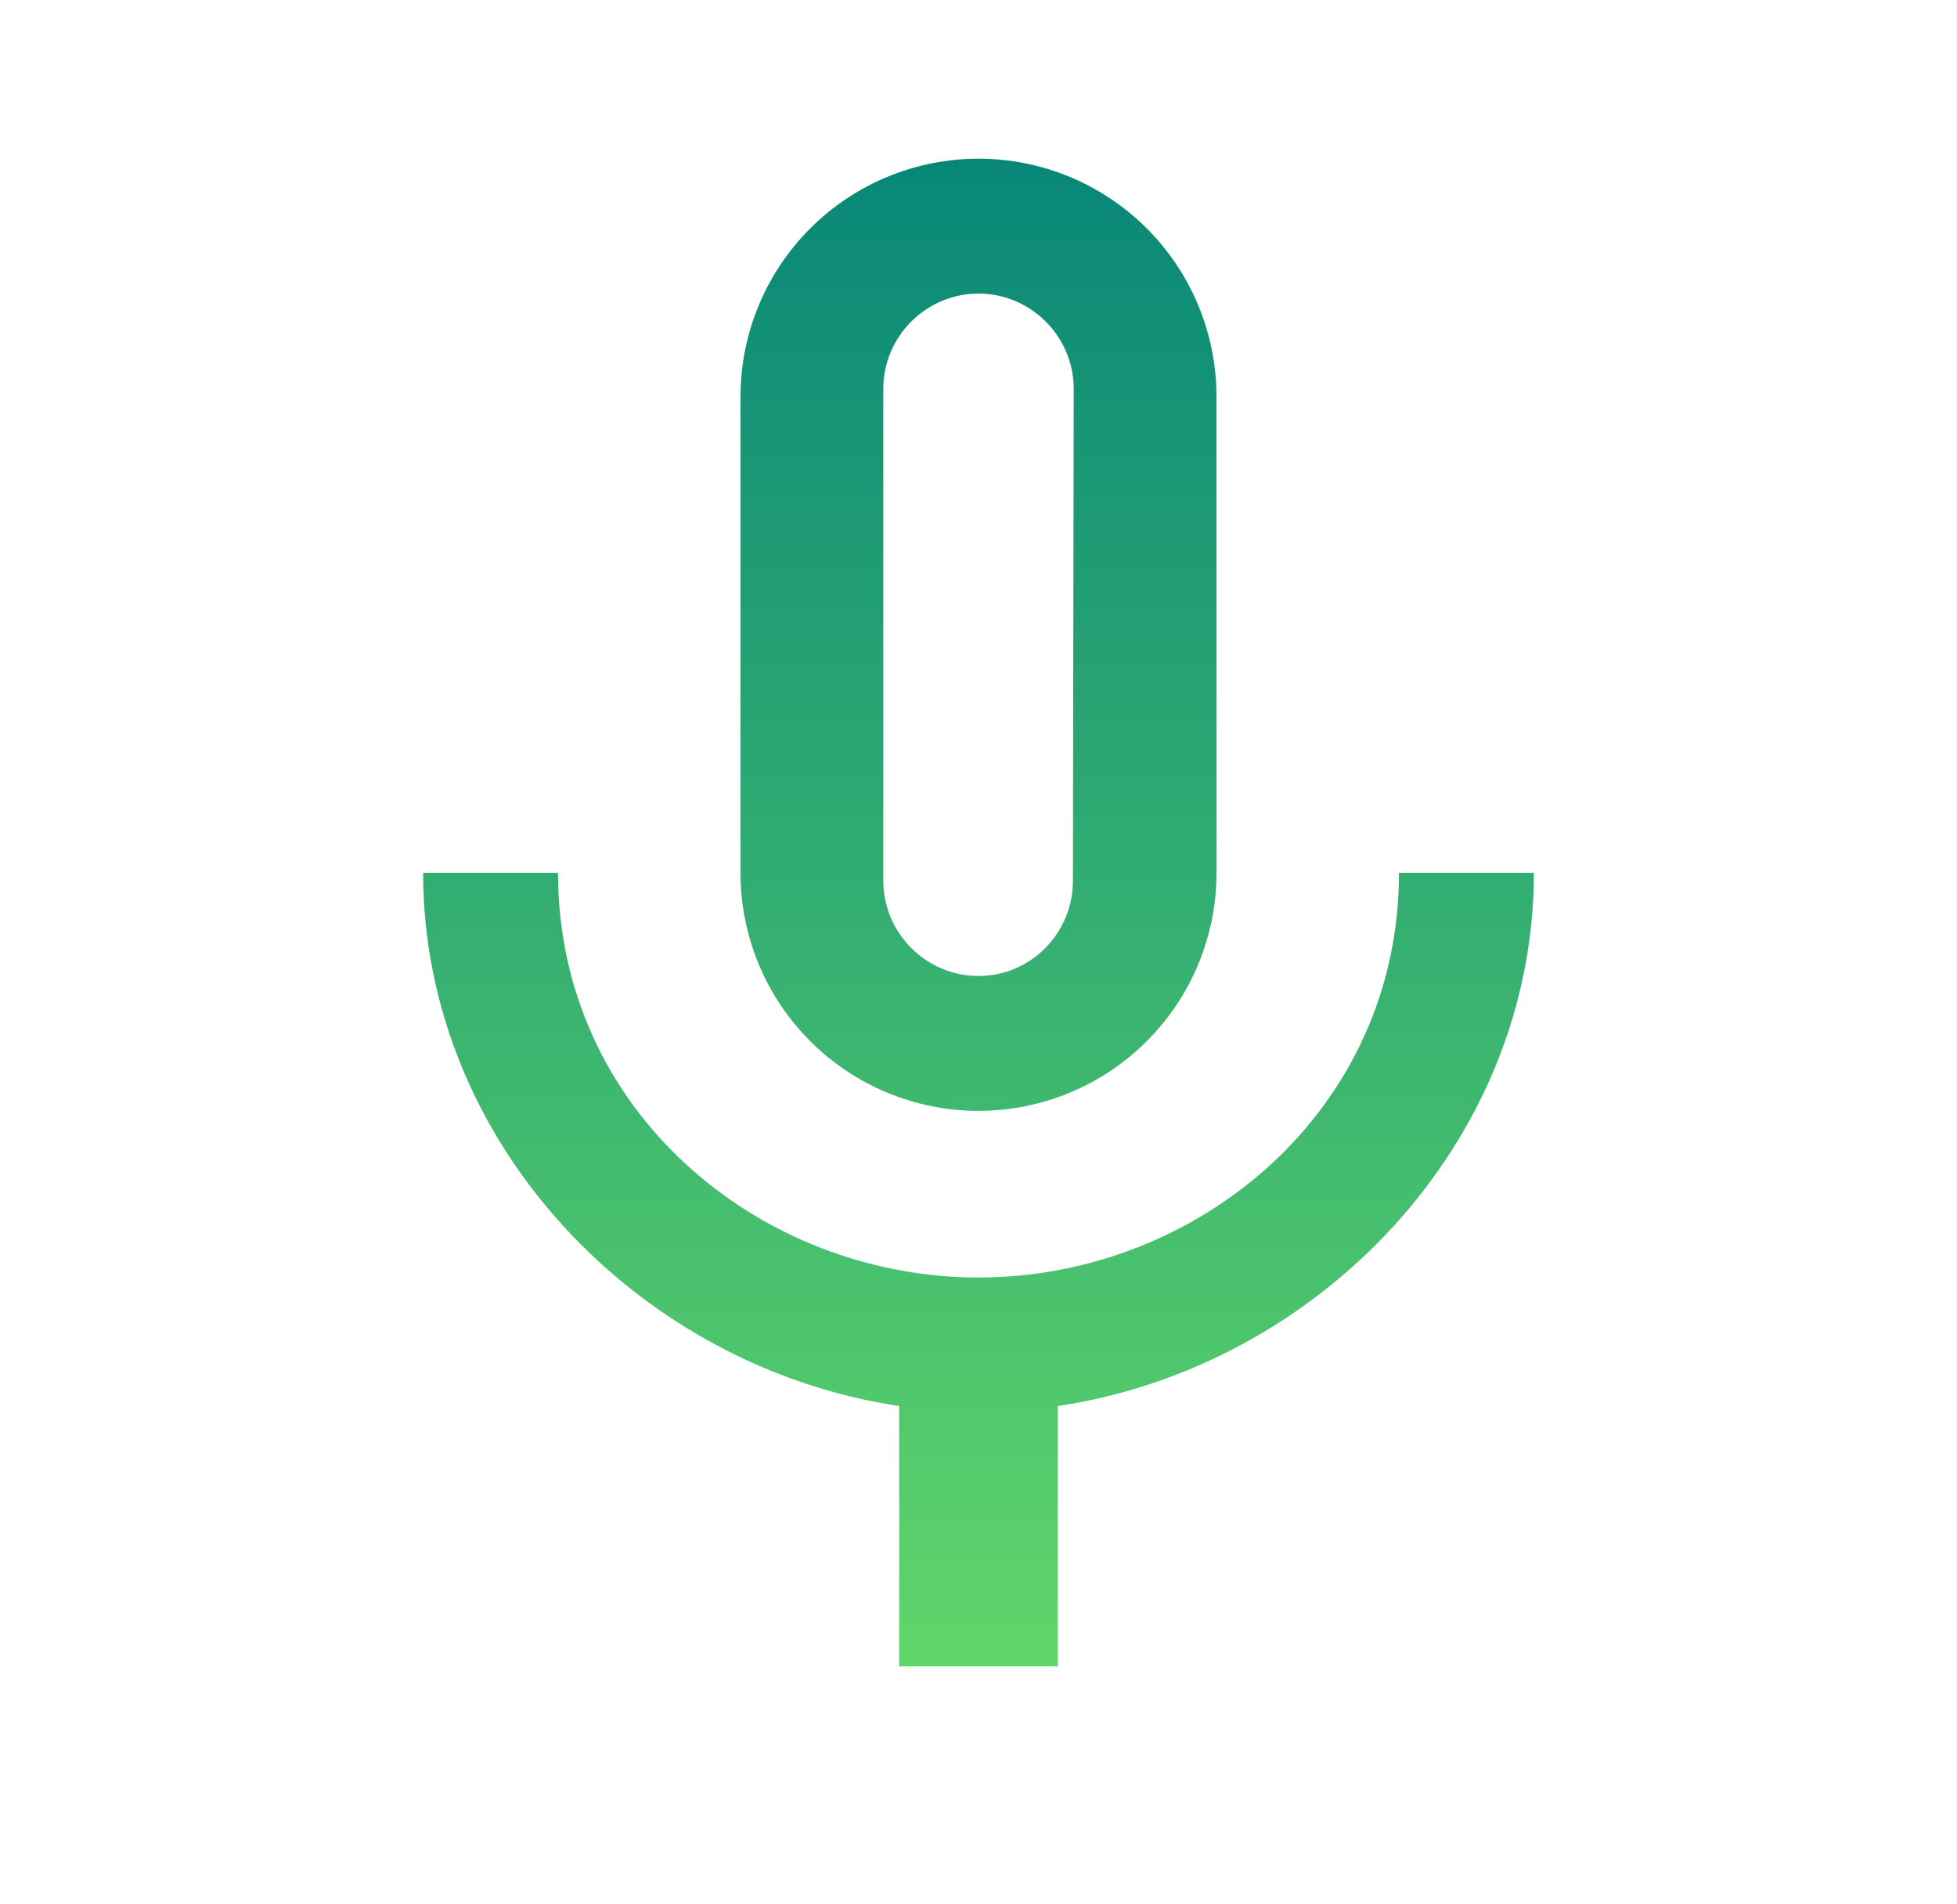<svg width="37" height="36" viewBox="0 0 37 36" fill="none" xmlns="http://www.w3.org/2000/svg">
	<path
		d="M26.45 16.5C26.45 21 22.64 24.15 18.5 24.15C14.36 24.15 10.55 21 10.55 16.5H8C8 21.615 12.08 25.845 17 26.58V31.5H20V26.58C24.92 25.845 29 21.615 29 16.5M16.7 7.35C16.7 6.36 17.51 5.55 18.5 5.55C19.49 5.55 20.3 6.36 20.3 7.35L20.285 16.65C20.285 17.64 19.49 18.45 18.5 18.45C17.51 18.45 16.7 17.64 16.7 16.65M18.5 21C19.694 21 20.838 20.526 21.682 19.682C22.526 18.838 23 17.694 23 16.5V7.5C23 6.307 22.526 5.162 21.682 4.318C20.838 3.474 19.694 3 18.5 3C17.306 3 16.162 3.474 15.318 4.318C14.474 5.162 14 6.307 14 7.5V16.5C14 17.694 14.474 18.838 15.318 19.682C16.162 20.526 17.306 21 18.5 21Z"
		fill="url(#paint0_linear_21315_111968)"/>
	<defs>
		<linearGradient id="paint0_linear_21315_111968" x1="18.5" y1="3" x2="18.5" y2="31.5"
						gradientUnits="userSpaceOnUse">
			<stop stop-color="#088778"/>
			<stop offset="1" stop-color="#60D66A"/>
		</linearGradient>
	</defs>
</svg>
